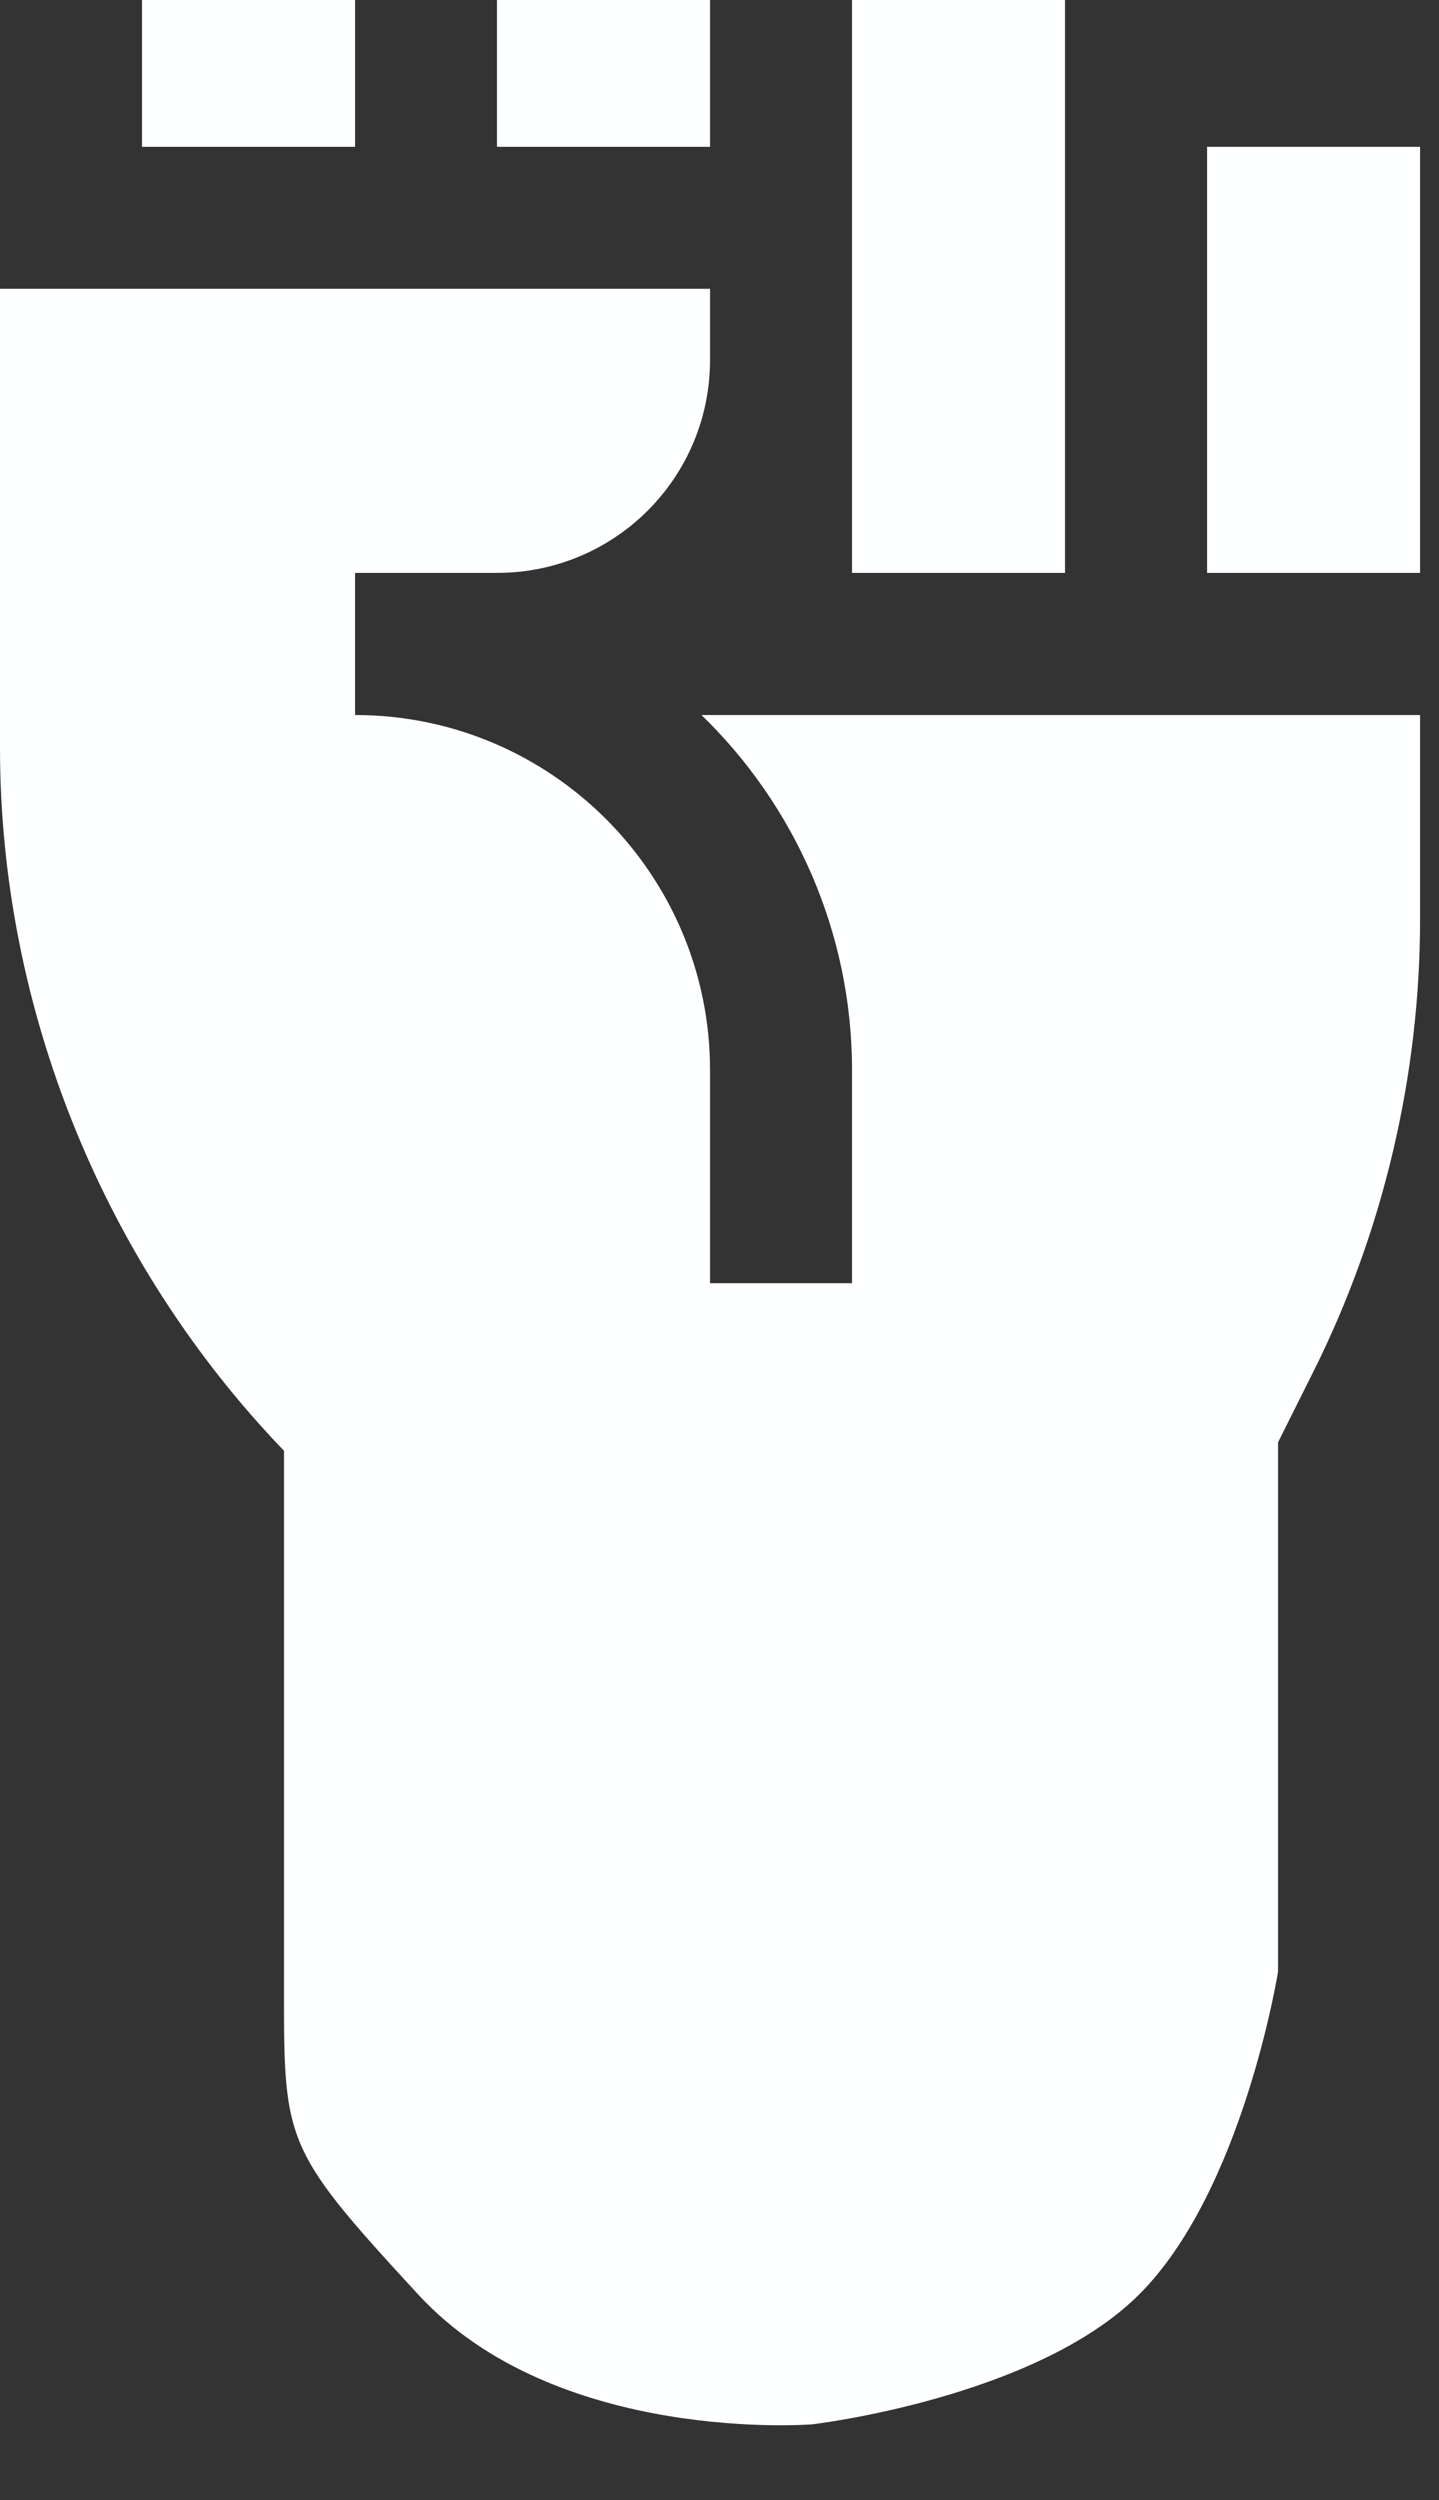 <?xml version="1.0" encoding="UTF-8" standalone="no"?>
<svg
   xmlns:dc="http://purl.org/dc/elements/1.1/"
   xmlns:cc="http://creativecommons.org/ns#"
   xmlns:rdf="http://www.w3.org/1999/02/22-rdf-syntax-ns#"
   xmlns:svg="http://www.w3.org/2000/svg"
   xmlns="http://www.w3.org/2000/svg"
   xmlns:sodipodi="http://sodipodi.sourceforge.net/DTD/sodipodi-0.dtd"
   xmlns:inkscape="http://www.inkscape.org/namespaces/inkscape"
   width="19"
   height="33"
   viewBox="0 0 19 33"
   fill="none"
   version="1.1"
   id="svg876"
   sodipodi:docname="fist.svg"
   inkscape:version="1.0.1 (3bc2e813f5, 2020-09-07)"
   inkscape:export-filename="C:\ss14\space-station-14\Resources\Textures\Interface\fist.svg.96dpi.png"
   inkscape:export-xdpi="95.962189"
   inkscape:export-ydpi="95.962189">
  <rect x="0" y="0" width="19" height="33" fill="#333333" stroke="none"/>
  <defs
     id="defs880" />
  <sodipodi:namedview
     pagecolor="#ffffff"
     bordercolor="#666666"
     borderopacity="1"
     objecttolerance="10"
     gridtolerance="10"
     guidetolerance="10"
     inkscape:pageopacity="0"
     inkscape:pageshadow="2"
     inkscape:window-width="2560"
     inkscape:window-height="1377"
     id="namedview878"
     showgrid="false"
     inkscape:zoom="26.969697"
     inkscape:cx="5.3842697"
     inkscape:cy="16.5"
     inkscape:window-x="1912"
     inkscape:window-y="-8"
     inkscape:window-maximized="1"
     inkscape:current-layer="svg876"
     inkscape:pagecheckerboard="true" />
  <path
     fill-rule="evenodd"
     clip-rule="evenodd"
     d="M11.25 14.125V16.938H9.375V14.125C9.375 11.538 7.275 9.438 4.688 9.438V7.562H6.562C8.119 7.562 9.375 6.306 9.375 4.75V3.812H0V9.869C0 13.319 1.369 16.675 3.75 19.15C3.75 19.15 3.75 23.996 3.75 26.024C3.75 28.279 3.692 28.302 5.522 30.287C7.352 32.272 10.727 32 10.727 32C10.727 32 13.667 31.656 15.04 30.287C16.413 28.918 16.875 26.024 16.875 26.024V19.038L17.344 18.1C18.262 16.262 18.75 14.2 18.75 12.137V9.438H9.262C10.481 10.619 11.25 12.288 11.25 14.125Z"
     fill="#789B8C"
     id="path866"
     style="fill:#feffff;fill-opacity:1" />
  <path
     fill-rule="evenodd"
     clip-rule="evenodd"
     d="M15.938 1.938H18.75V7.562H15.938V1.938Z"
     fill="#789B8C"
     id="path868"
     style="fill:#feffff;fill-opacity:1" />
  <path
     fill-rule="evenodd"
     clip-rule="evenodd"
     d="M11.25 0H14.062V7.562H11.25V0Z"
     fill="#789B8C"
     id="path870"
     style="fill:#feffff;fill-opacity:1" />
  <path
     fill-rule="evenodd"
     clip-rule="evenodd"
     d="M6.562 0H9.375V1.938H6.562V0Z"
     fill="#789B8C"
     id="path872"
     style="fill:#feffff;fill-opacity:1" />
  <path
     fill-rule="evenodd"
     clip-rule="evenodd"
     d="M1.875 0H4.688V1.938H1.875V0Z"
     fill="#789B8C"
     id="path874"
     style="fill:#feffff;fill-opacity:1" />
</svg>
